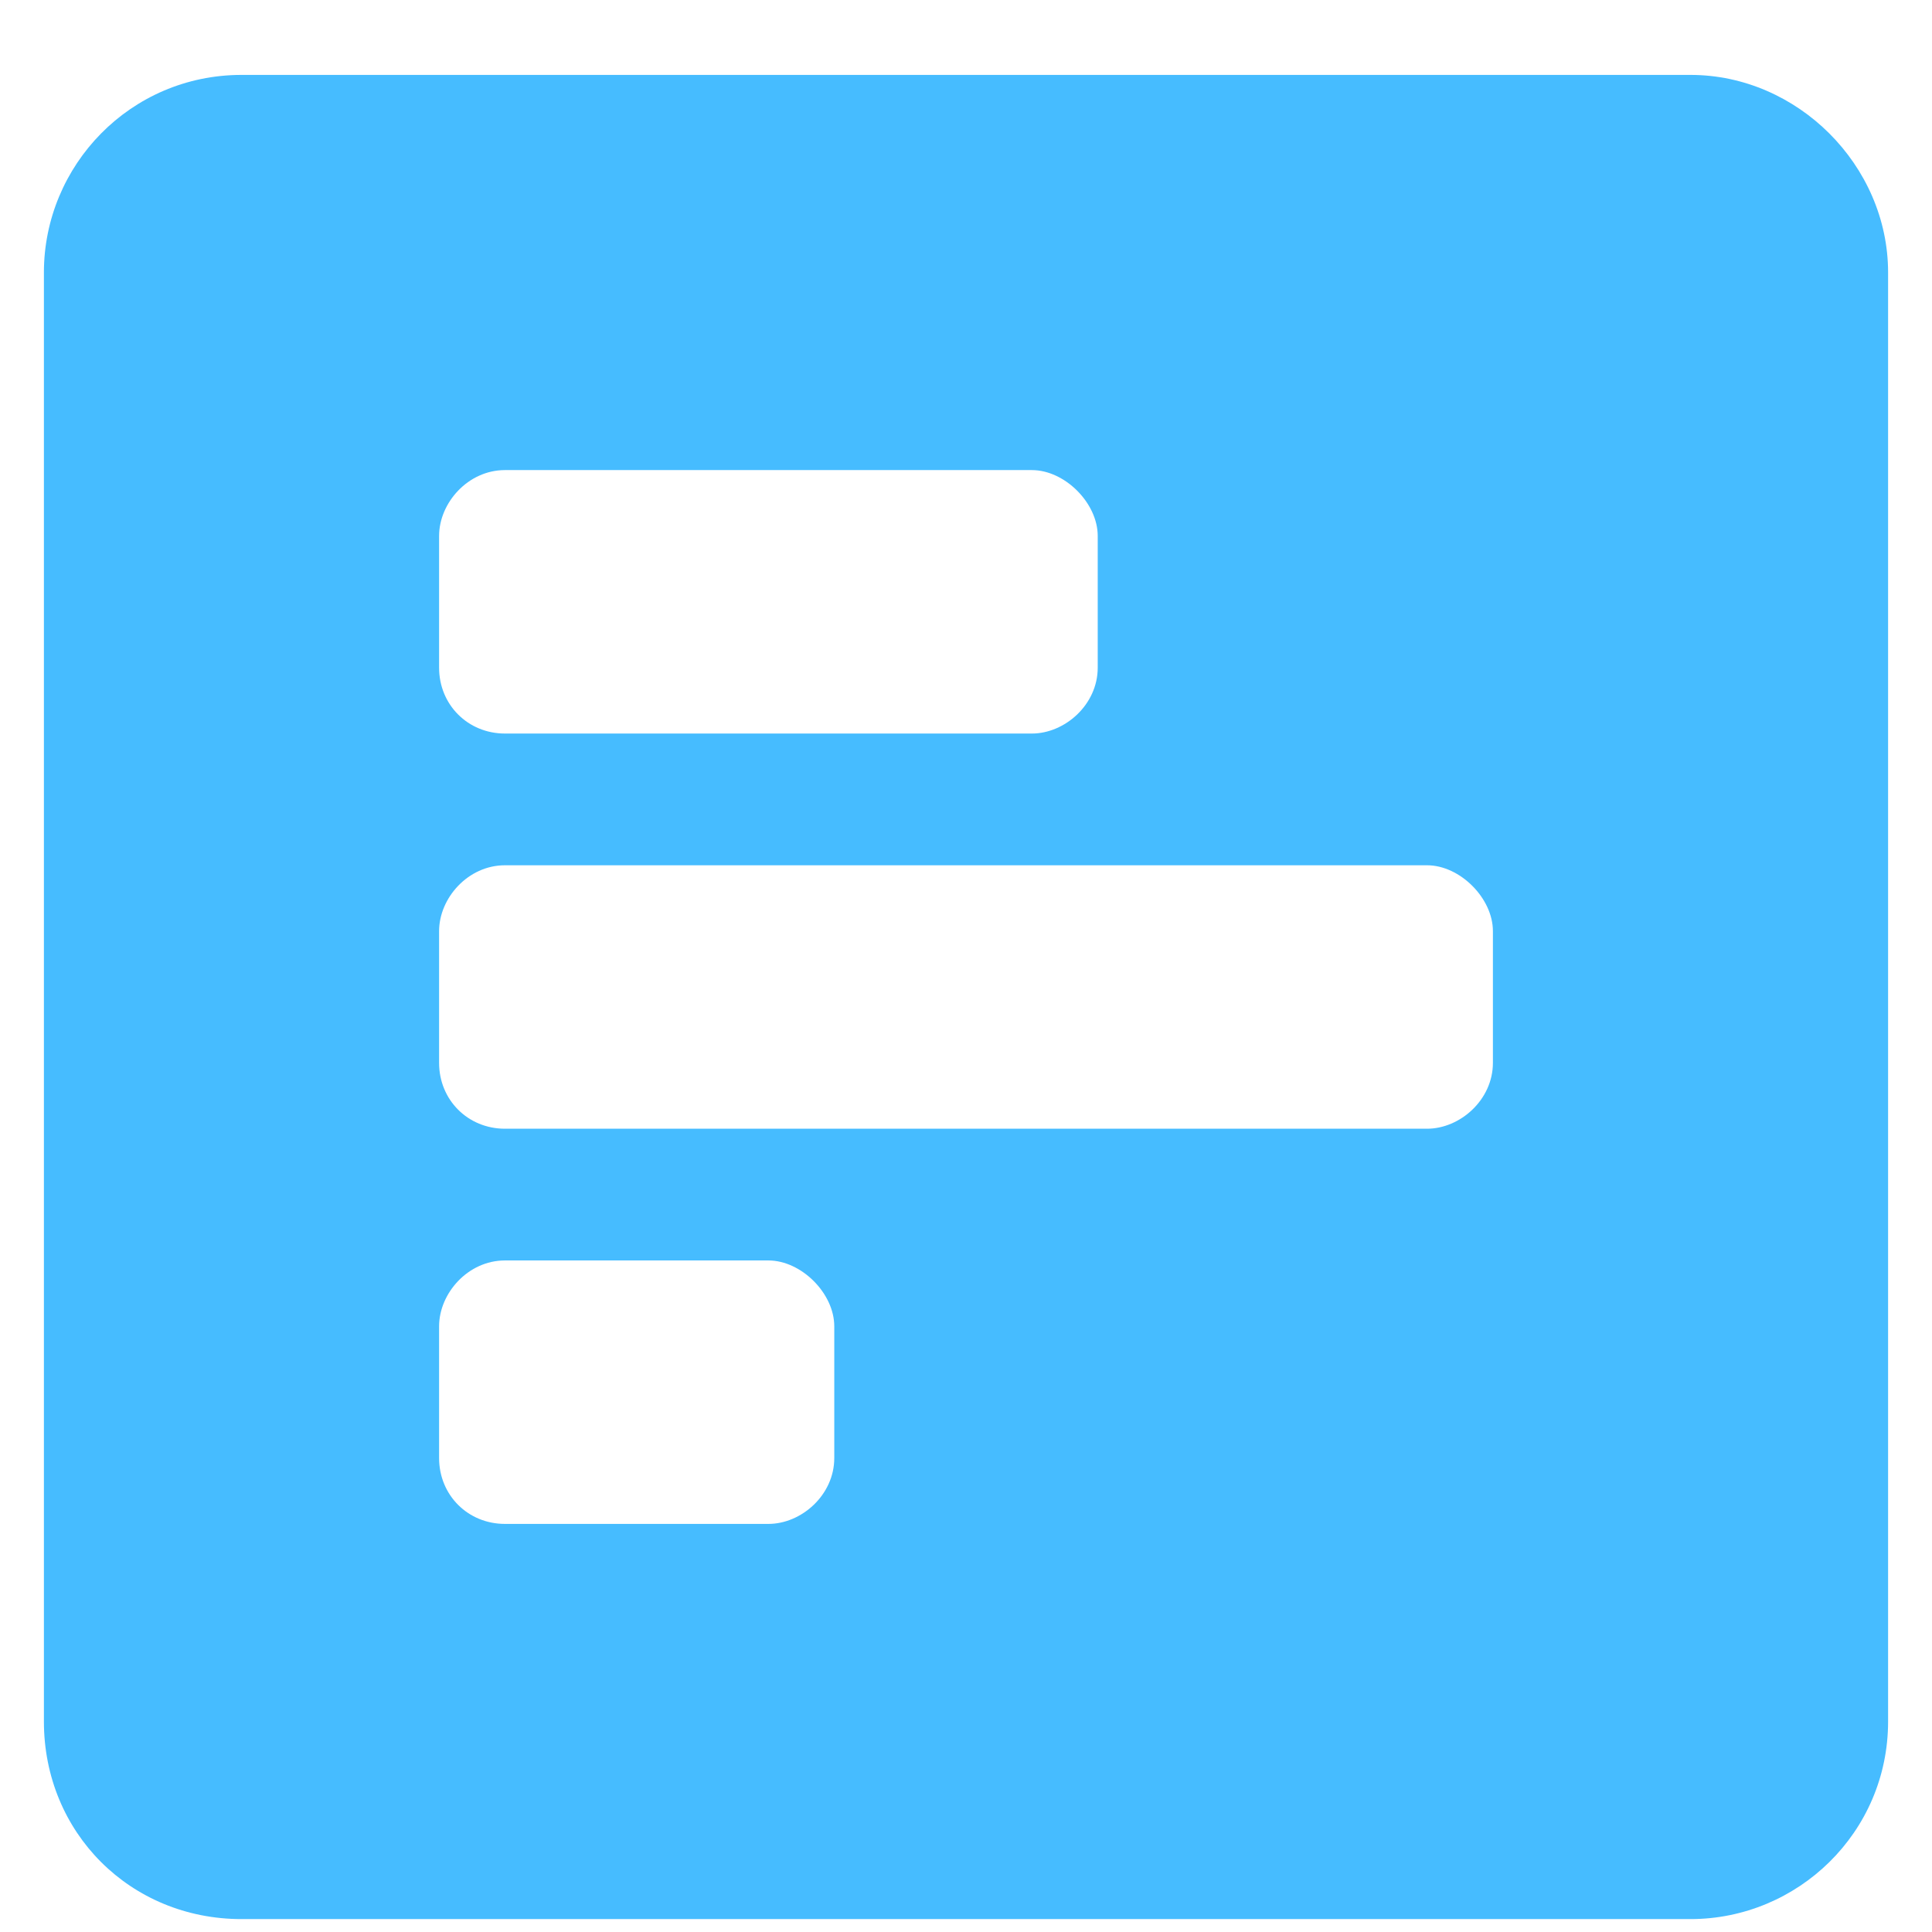 <svg width="22" height="22" viewBox="0 0 22 22" fill="none" xmlns="http://www.w3.org/2000/svg">
<path d="M21.5 19.603C21.5 20.869 20.469 21.853 19.25 21.853H2.75C1.484 21.853 0.5 20.869 0.5 19.603V3.103C0.5 1.884 1.484 0.853 2.75 0.853H19.25C20.469 0.853 21.5 1.884 21.5 3.103V19.603ZM5.75 8.353H11.75C12.125 8.353 12.5 8.025 12.5 7.603V6.103C12.5 5.728 12.125 5.353 11.75 5.353H5.75C5.328 5.353 5 5.728 5 6.103V7.603C5 8.025 5.328 8.353 5.75 8.353ZM5.75 12.853H16.25C16.625 12.853 17 12.525 17 12.103V10.603C17 10.228 16.625 9.853 16.25 9.853H5.75C5.328 9.853 5 10.228 5 10.603V12.103C5 12.525 5.328 12.853 5.75 12.853ZM5.75 17.353H8.75C9.125 17.353 9.5 17.025 9.5 16.603V15.103C9.5 14.728 9.125 14.353 8.75 14.353H5.75C5.328 14.353 5 14.728 5 15.103V16.603C5 17.025 5.328 17.353 5.75 17.353Z" fill="#46BCFF"/>
</svg>
